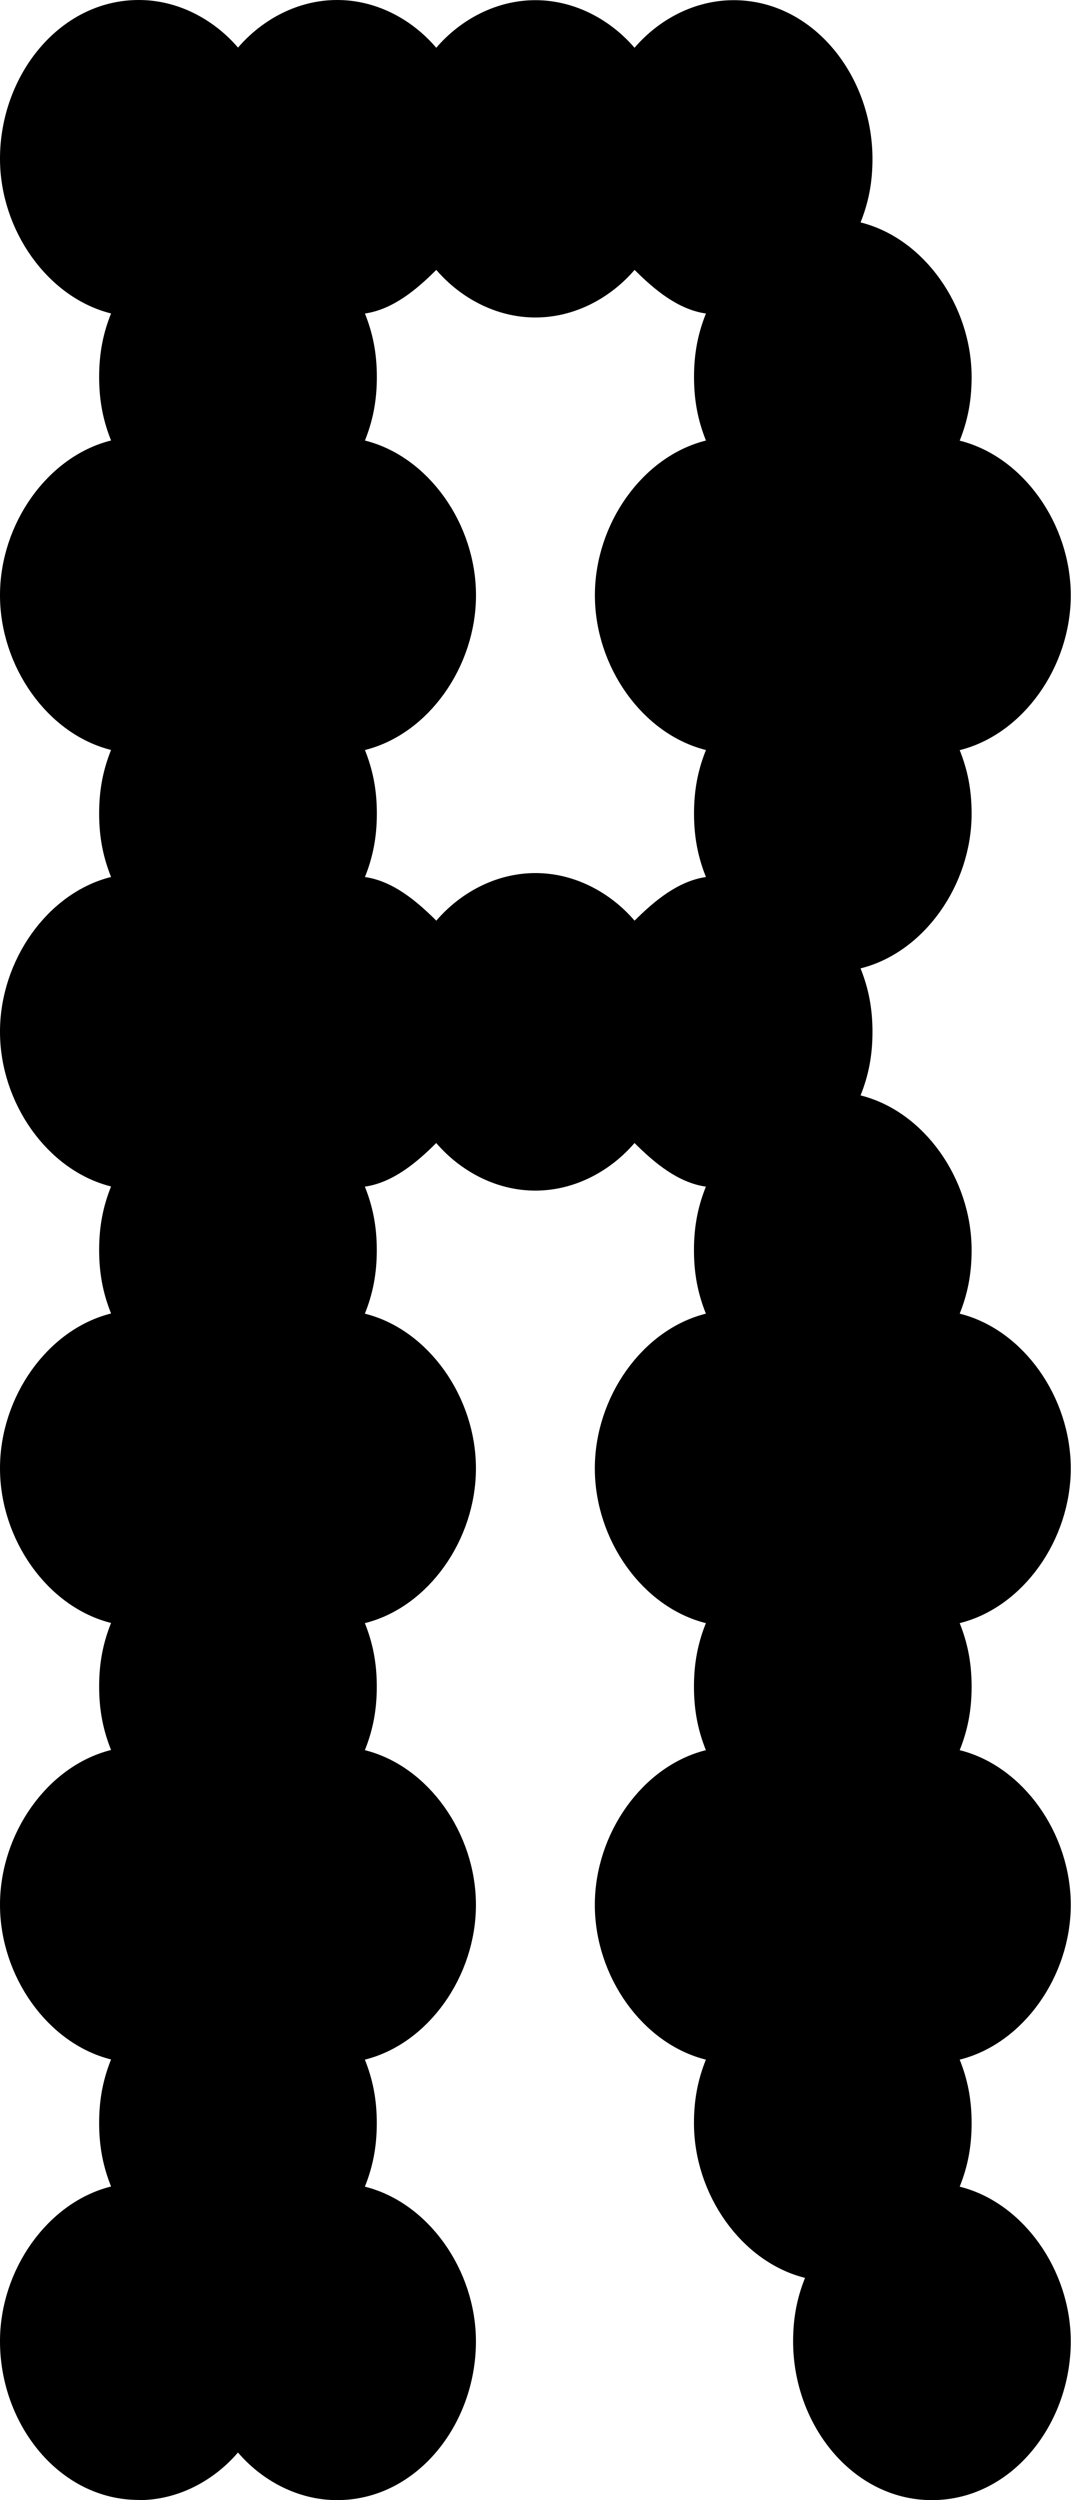 <svg viewBox="0 0 180.52 421.21" xmlns="http://www.w3.org/2000/svg" data-name="Layer 1" id="Layer_1">
  <defs>
    <style>
      .cls-1 {
        stroke-width: 0px;
      }
    </style>
  </defs>
  <path d="m61.51,147.76c1.34-3.34,2.01-6.69,2.01-10.7s-.67-7.35-2.01-10.7c10.7-2.67,18.72-14.04,18.72-26.07s-8.02-23.4-18.72-26.07c1.34-3.34,2.01-6.69,2.01-10.7s-.67-7.35-2.01-10.7c4.68-.67,8.69-4.01,12.03-7.35,4.01,4.68,10.03,8.02,16.71,8.02s12.7-3.34,16.71-8.02c3.34,3.34,7.35,6.69,12.03,7.35-1.34,3.34-2.01,6.69-2.01,10.7s.67,7.35,2.01,10.7c-10.7,2.67-18.72,14.04-18.72,26.07s8.02,23.4,18.72,26.07c-1.34,3.34-2.01,6.69-2.01,10.7s.67,7.35,2.01,10.7c-4.68.67-8.69,4.01-12.03,7.35-4.01-4.68-10.03-8.02-16.71-8.02s-12.7,3.34-16.71,8.02c-3.34-3.34-7.35-6.69-12.03-7.35M23.4,421.21c6.69,0,12.7-3.34,16.71-8.02,4.01,4.68,10.03,8.02,16.71,8.02,13.37,0,23.4-12.7,23.4-26.74,0-12.03-8.02-23.4-18.72-26.07,1.34-3.34,2.01-6.69,2.01-10.7s-.67-7.35-2.01-10.7c10.7-2.67,18.72-14.04,18.72-26.07s-8.02-23.4-18.72-26.07c1.34-3.34,2.01-6.69,2.01-10.7s-.67-7.35-2.01-10.7c10.7-2.67,18.72-14.04,18.72-26.07s-8.02-23.4-18.72-26.07c1.34-3.34,2.01-6.69,2.01-10.7s-.67-7.35-2.01-10.7c4.68-.67,8.69-4.01,12.03-7.35,4.01,4.68,10.03,8.02,16.71,8.02s12.7-3.34,16.71-8.02c3.34,3.34,7.35,6.69,12.03,7.35-1.34,3.34-2.01,6.69-2.01,10.7s.67,7.35,2.01,10.7c-10.7,2.67-18.72,14.04-18.72,26.07s8.02,23.4,18.72,26.07c-1.34,3.34-2.01,6.69-2.01,10.7s.67,7.35,2.01,10.7c-10.7,2.67-18.72,14.04-18.72,26.07s8.02,23.4,18.72,26.07c-1.34,3.34-2.01,6.69-2.01,10.7,0,12.03,8.02,23.4,18.72,26.07-1.34,3.34-2.01,6.69-2.01,10.7,0,14.04,10.03,26.74,23.4,26.74s23.4-12.7,23.4-26.74c0-12.03-8.02-23.4-18.72-26.07,1.34-3.34,2.01-6.69,2.01-10.7s-.67-7.35-2.01-10.7c10.7-2.67,18.72-14.04,18.72-26.07s-8.02-23.4-18.72-26.07c1.34-3.34,2.01-6.69,2.01-10.7s-.67-7.35-2.01-10.7c10.7-2.67,18.72-14.04,18.72-26.07s-8.02-23.4-18.72-26.07c1.34-3.34,2.01-6.69,2.01-10.7,0-12.03-8.02-23.4-18.72-26.07,1.34-3.34,2.01-6.69,2.01-10.7s-.67-7.35-2.01-10.7c10.7-2.67,18.72-14.04,18.72-26.07,0-4.01-.67-7.35-2.01-10.7,10.7-2.67,18.72-14.04,18.72-26.07s-8.02-23.4-18.72-26.07c1.34-3.34,2.01-6.69,2.01-10.7,0-12.03-8.02-23.4-18.72-26.07,1.34-3.34,2.01-6.69,2.01-10.7,0-14.04-10.03-26.74-23.4-26.74-6.69,0-12.7,3.34-16.71,8.02-4.01-4.68-10.03-8.02-16.71-8.02s-12.7,3.34-16.71,8.02C69.53,3.34,63.52,0,56.83,0s-12.7,3.34-16.71,8.02C36.1,3.34,30.09,0,23.4,0,10.03,0,0,12.7,0,26.74c0,12.03,8.02,23.4,18.72,26.07-1.34,3.34-2.01,6.69-2.01,10.7s.67,7.35,2.01,10.7c-10.7,2.67-18.72,14.04-18.72,26.07s8.02,23.4,18.72,26.07c-1.34,3.34-2.01,6.69-2.01,10.7s.67,7.35,2.01,10.7c-10.7,2.67-18.72,14.04-18.72,26.07s8.02,23.4,18.72,26.07c-1.34,3.34-2.01,6.69-2.01,10.7s.67,7.35,2.01,10.7c-10.7,2.67-18.72,14.04-18.72,26.07s8.02,23.4,18.72,26.07c-1.34,3.34-2.01,6.69-2.01,10.7s.67,7.35,2.01,10.7c-10.7,2.67-18.72,14.04-18.72,26.07s8.02,23.4,18.72,26.07c-1.34,3.34-2.01,6.69-2.01,10.7s.67,7.35,2.01,10.7c-10.7,2.67-18.72,14.04-18.72,26.07,0,14.04,10.03,26.74,23.4,26.74" class="cls-1"></path>
</svg>